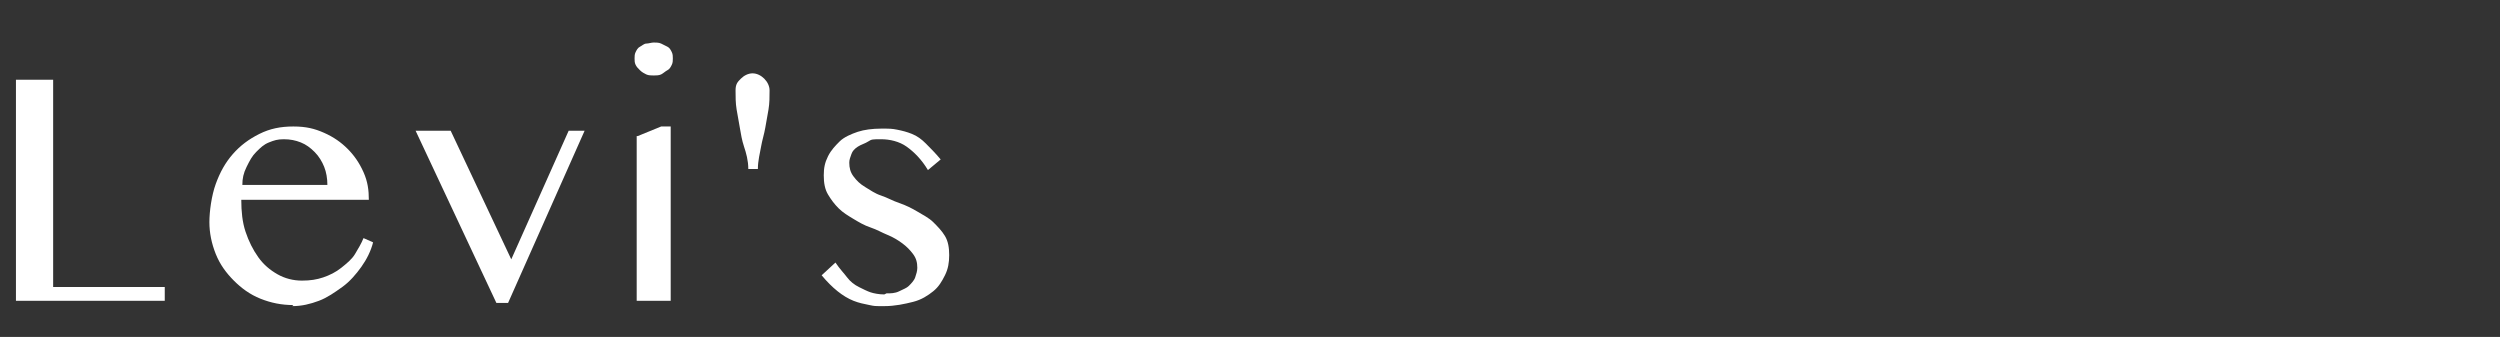 <?xml version="1.0" encoding="UTF-8"?>
<svg xmlns="http://www.w3.org/2000/svg" version="1.1" viewBox="0 0 235.2 31.7">
  <rect x="0" y="0" width="235.2" height="31.7" fill="#333333" stroke="none"/>
  <defs>
    <style>
      .cls-1 {
        fill: #fff;
      }
    </style>
  </defs>
  <!-- Generator: Adobe Illustrator 28.7.1, SVG Export Plug-In . SVG Version: 1.2.0 Build 142)  -->
  <g>
    <g id="_レイヤー_1" data-name="レイヤー_1">
      <g>
        <path class="cls-1" d="M1.5,7.5h3.5v19.5h10.5v1.3H1.5V7.5Z"/>
        <path class="cls-1" d="M27.6,28.7c-1.1,0-2.1-.2-3.1-.6s-1.8-1-2.5-1.7-1.3-1.5-1.7-2.5-.6-2-.6-3,.2-2.5.6-3.6.9-2,1.6-2.8,1.5-1.4,2.5-1.9,2-.7,3.2-.7,2,.2,2.9.6,1.6.9,2.2,1.5,1.1,1.3,1.5,2.2.5,1.7.5,2.6h-12c0,1.1.1,2.1.4,3s.7,1.7,1.2,2.4,1.1,1.2,1.8,1.6,1.5.6,2.3.6,1.4-.1,2-.3,1.2-.5,1.7-.9,1-.8,1.3-1.3.6-1,.8-1.5l.9.4c-.2.8-.6,1.6-1.1,2.3s-1.1,1.4-1.8,1.9-1.4,1-2.2,1.3-1.6.5-2.5.5ZM30.8,17.4c0-.6-.1-1.2-.3-1.7s-.5-1-.9-1.4-.8-.7-1.3-.9-1-.3-1.6-.3-.9.1-1.4.3-.8.5-1.2.9-.6.8-.9,1.4-.4,1.1-.4,1.7h8Z"/>
        <path class="cls-1" d="M42.4,12.3l5.7,12.1,5.4-12.1h1.5l-7.2,16.2h-1.1l-7.6-16.2h3.3Z"/>
        <path class="cls-1" d="M61.5,4c.2,0,.5,0,.7.1s.4.2.6.3.3.3.4.5.1.4.1.6,0,.4-.1.6-.2.4-.4.5-.4.3-.6.4-.5.1-.7.1-.5,0-.7-.1-.4-.2-.6-.4-.3-.3-.4-.5-.1-.4-.1-.6,0-.4.1-.6.2-.4.4-.5.4-.3.6-.3.5-.1.7-.1ZM60,12.8l2.2-.9h.9v16.4h-3.2v-15.5Z"/>
        <path class="cls-1" d="M70.4,15.9c0-.8-.2-1.5-.4-2.1s-.3-1.2-.4-1.8-.2-1.1-.3-1.7-.1-1.2-.1-1.8.2-.8.5-1.1.7-.5,1.1-.5.8.2,1.1.5.5.7.5,1.1c0,.6,0,1.2-.1,1.8s-.2,1.1-.3,1.7-.3,1.2-.4,1.8-.3,1.3-.3,2.1h-.8Z"/>
        <path class="cls-1" d="M83.4,27.6c.4,0,.8,0,1.2-.2s.7-.3.9-.5.5-.5.6-.8.2-.6.2-.9c0-.5-.1-.9-.4-1.3s-.6-.7-1-1-.9-.6-1.4-.8-1-.5-1.6-.7-1.1-.5-1.6-.8-1-.6-1.4-1-.7-.8-1-1.3-.4-1.1-.4-1.8.1-1.2.4-1.8.7-1,1.1-1.4,1.1-.7,1.7-.9,1.4-.3,2.2-.3,1,0,1.5.1.9.2,1.4.4.9.5,1.3.9.9.9,1.4,1.5l-1.2,1c-.6-1-1.3-1.7-2-2.2s-1.6-.7-2.4-.7-.9,0-1.2.2-.7.3-1,.5-.5.4-.6.7-.2.5-.2.8c0,.5.1.9.4,1.3s.6.7,1.1,1,.9.6,1.5.8,1.1.5,1.7.7,1.2.5,1.7.8,1.1.6,1.5,1,.8.8,1.1,1.3.4,1.1.4,1.8-.1,1.3-.4,1.9-.6,1.1-1.1,1.5-1.1.8-1.9,1-1.7.4-2.7.4-.9,0-1.4-.1-1-.2-1.5-.4-1-.5-1.5-.9-1-.9-1.5-1.5l1.3-1.2c.4.6.8,1,1.1,1.4s.7.7,1.1.9.8.4,1.1.5.8.2,1.3.2Z"/>
      </g>
    </g>
  </g>
</svg>